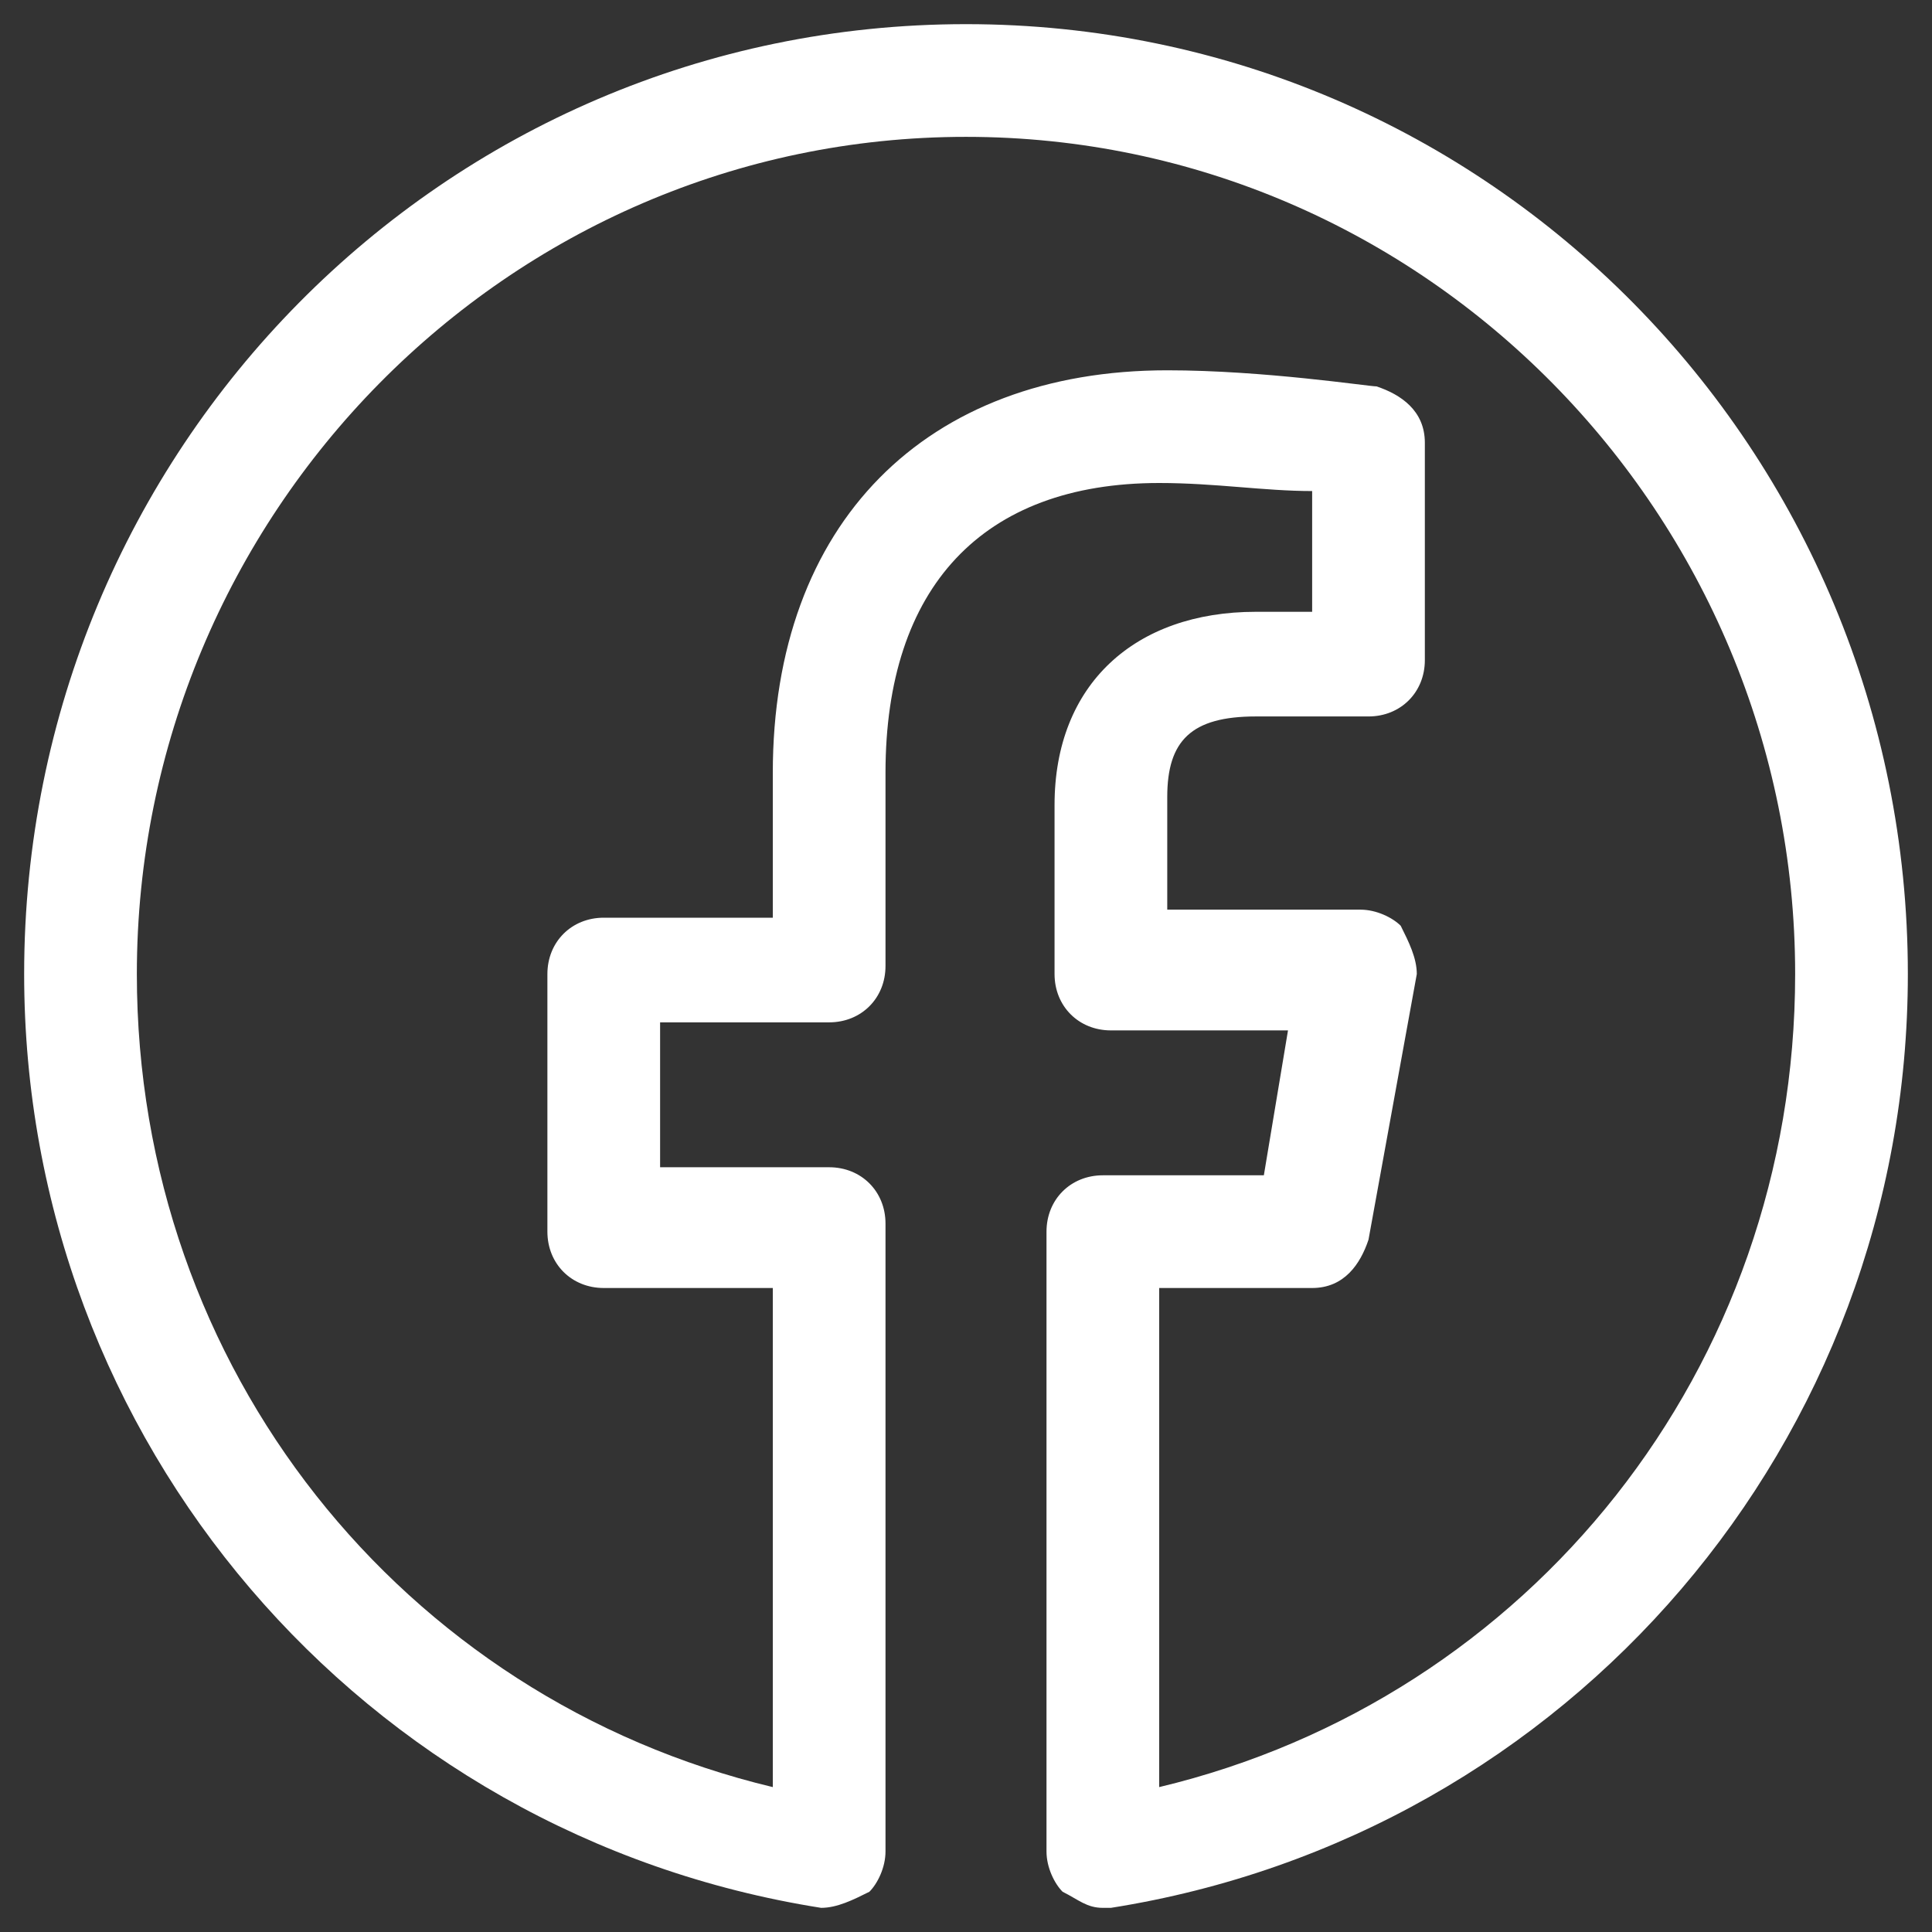 <?xml version="1.0" encoding="utf-8"?>
<!-- Generator: Adobe Illustrator 28.1.0, SVG Export Plug-In . SVG Version: 6.00 Build 0)  -->
<svg version="1.1" id="Capa_1" xmlns="http://www.w3.org/2000/svg" xmlns:xlink="http://www.w3.org/1999/xlink" x="0px" y="0px"
	 viewBox="0 0 24 24" style="enable-background:new 0 0 24 24;" xml:space="preserve">
<rect x="0" y="0" width="24" height="24" fill="#333333" stroke="none"/>
<style type="text/css">
	.st0{fill:#FFFFFF;}
</style>
<g id="Iconos-_x2F_-ic-social-media-facebook">
	<g id="_x35_305154_x5F_fb_x5F_facebook_x5F_facebook-logo_x5F_icon-_x28_1_x29_" transform="translate(1, 1)">
		<g id="Path">
			<path class="st0" d="M12.7,22.7c-0.2,0-0.3-0.1-0.5-0.2C12.1,22.4,12,22.2,12,22v-7.7c0-0.4,0.3-0.7,0.7-0.7h2l0.3-1.8h-2.2
				c-0.4,0-0.7-0.3-0.7-0.7V9c0-1.5,1-2.4,2.5-2.4h0.7V5.1C14.7,5.1,14.1,5,13.4,5C11.2,5,10,6.3,10,8.6v2.4c0,0.4-0.3,0.7-0.7,0.7
				H7.2v1.8h2.1c0.4,0,0.7,0.3,0.7,0.7V22c0,0.2-0.1,0.4-0.2,0.5c-0.2,0.1-0.4,0.2-0.6,0.2c-5.7-0.9-9.9-5.8-9.9-11.6
				C-0.7,4.6,4.5-0.7,11-0.7s11.7,5.3,11.7,11.8c0,5.8-4.2,10.7-9.9,11.6C12.8,22.7,12.8,22.7,12.7,22.7z M13.4,15v6.2
				c4.6-1.1,7.9-5.2,7.9-10.1c0-5.7-4.6-10.4-10.3-10.4C5.3,0.7,0.7,5.4,0.7,11.1c0,4.9,3.3,9,7.9,10.1V15H6.5
				c-0.4,0-0.7-0.3-0.7-0.7v-3.2c0-0.4,0.3-0.7,0.7-0.7h2.1V8.6c0-3.1,1.9-5,4.9-5c1.2,0,2.5,0.2,2.6,0.2c0.3,0.1,0.6,0.3,0.6,0.7
				v2.7c0,0.4-0.3,0.7-0.7,0.7h-1.4c-0.8,0-1.1,0.3-1.1,1v1.4h2.4c0.2,0,0.4,0.1,0.5,0.2c0.1,0.2,0.2,0.4,0.2,0.6L16,14.4
				c-0.1,0.3-0.3,0.6-0.7,0.6H13.4z"/>
		</g>
	</g>
</g>
</svg>
